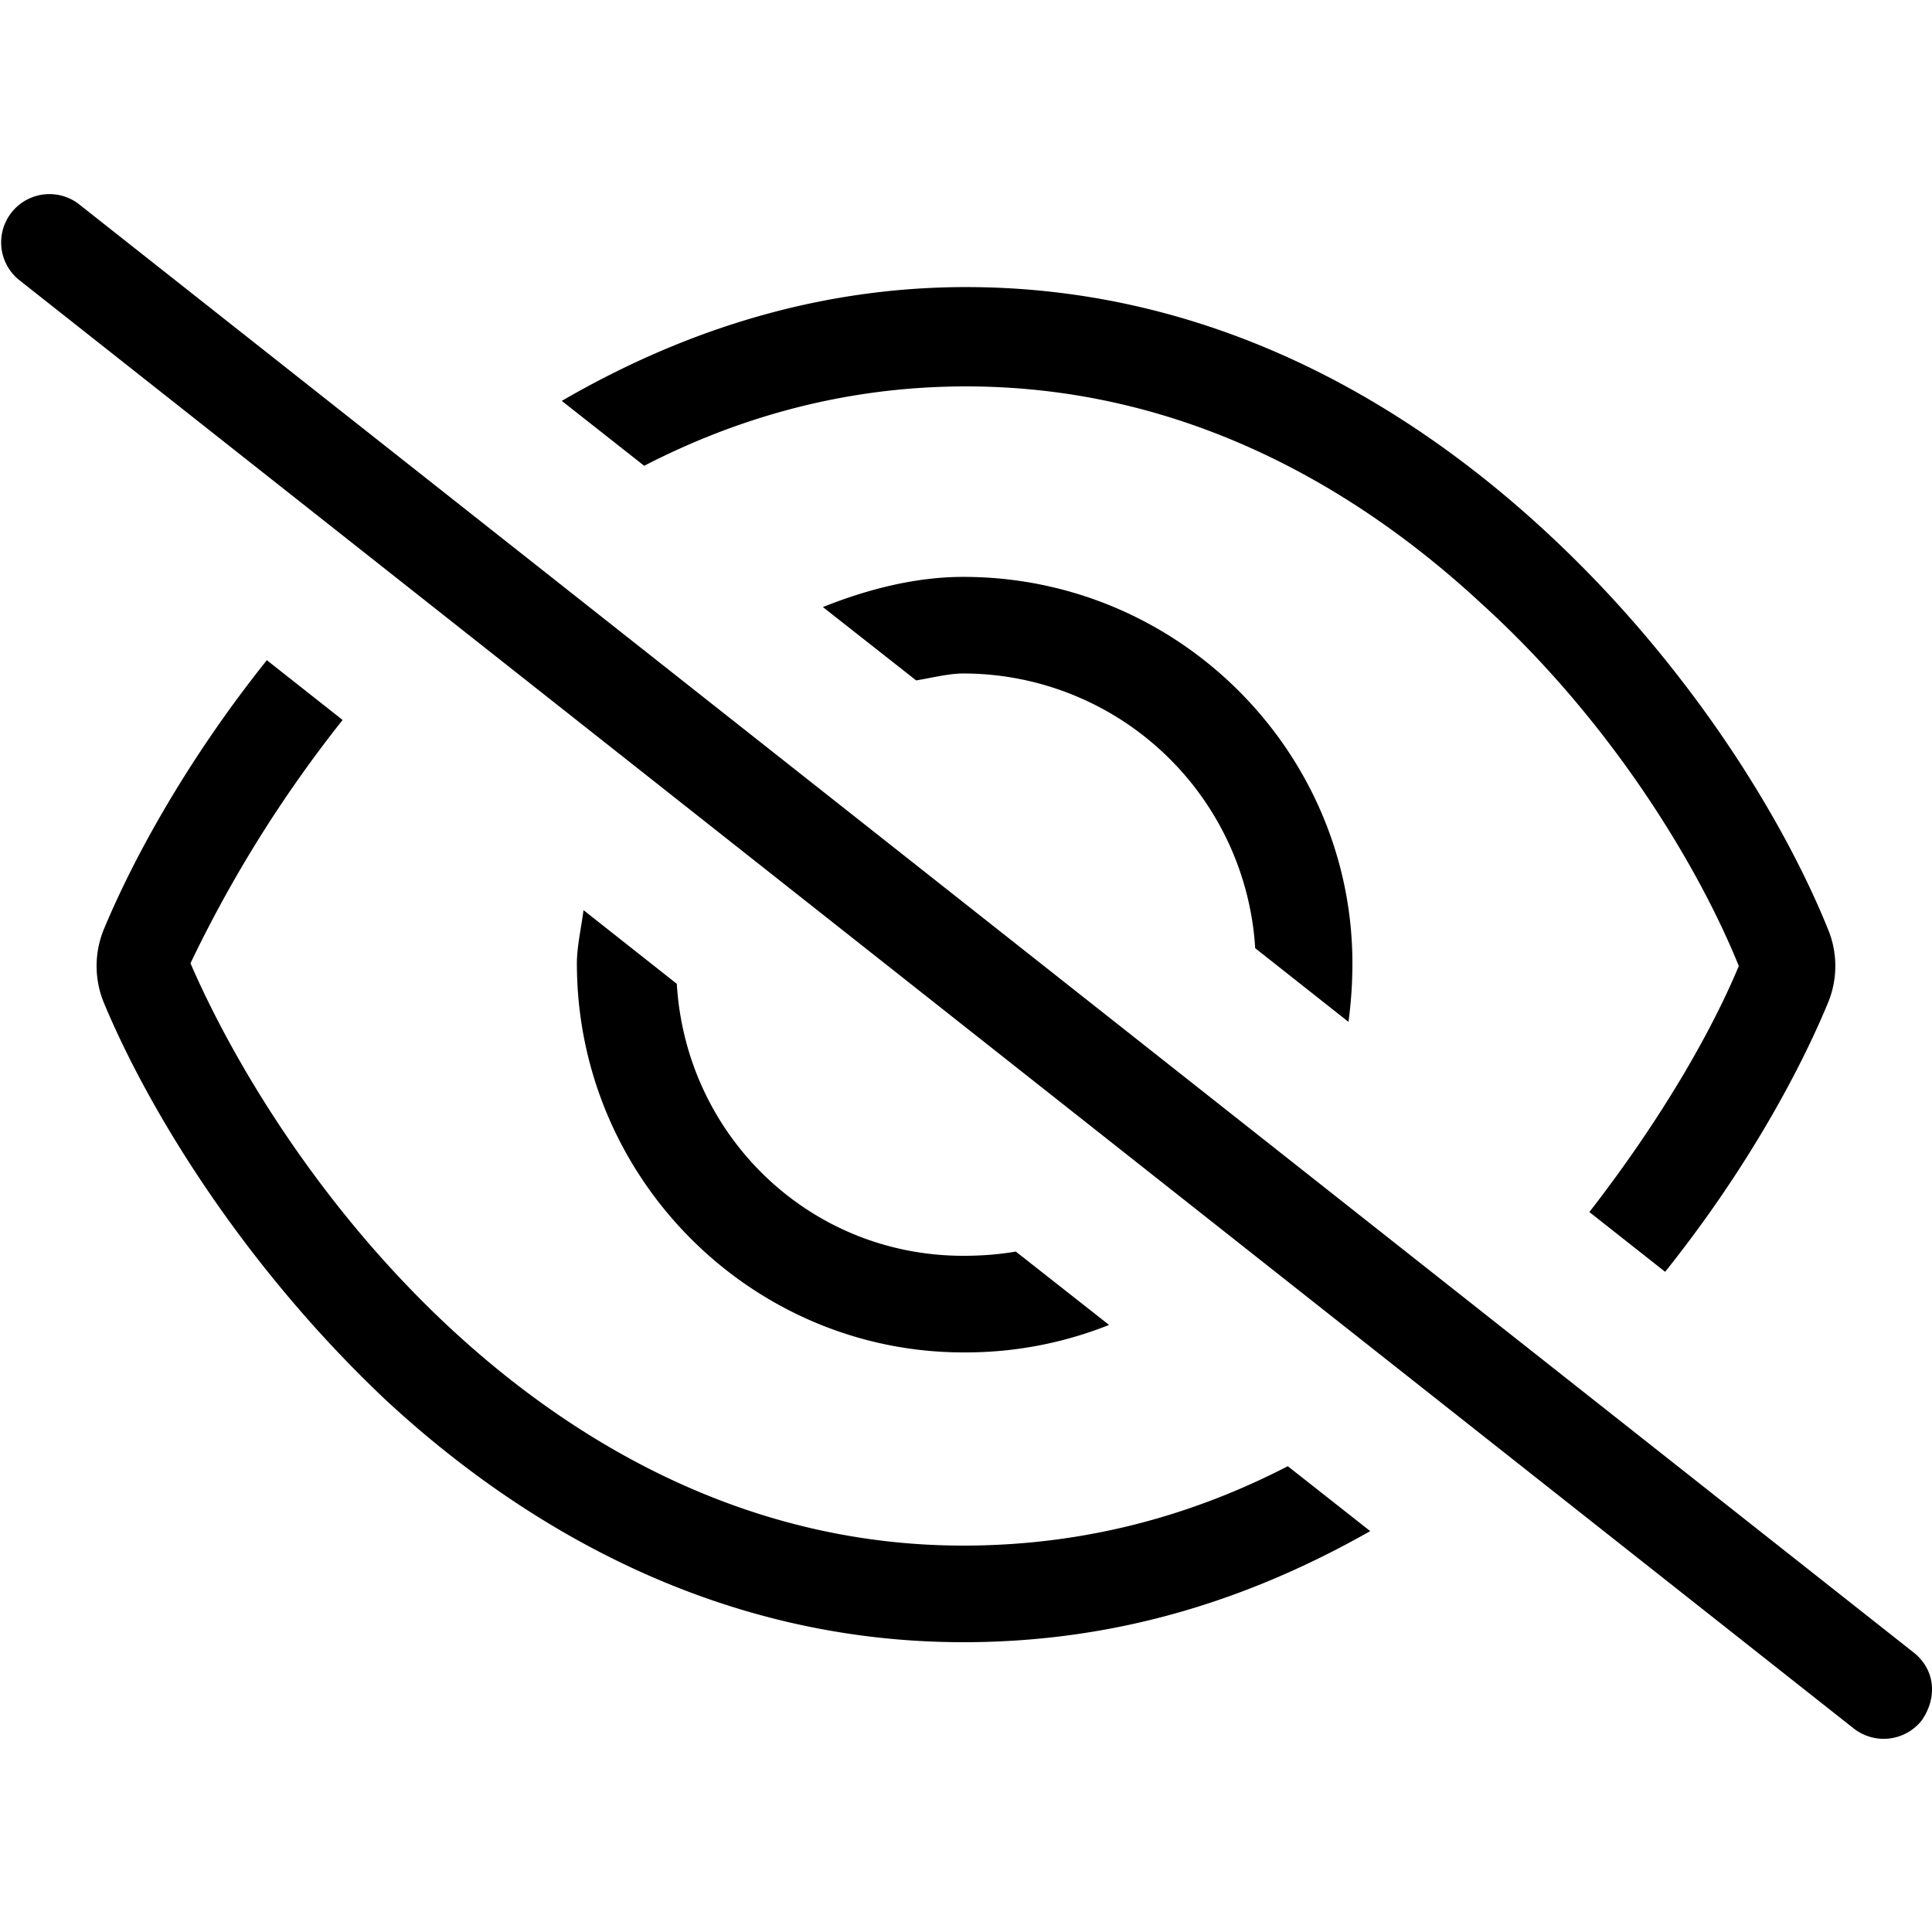 <svg width="32" height="32" viewBox="0 0 32 32" fill="none" xmlns="http://www.w3.org/2000/svg"><g clip-path="url(#clip0_6660_236218)"><g clip-path="url(#clip1_6660_236218)"><path d="M31.695 27.37c.35.275.405.735.135 1.125a.803.803 0 01-1.125.135L.305 4.628a.8.8 0 01.99-1.256l30.4 23.998zm-1.42-10.755c-.51 1.23-1.415 2.85-2.695 4.45l-1.255-.99c1.18-1.52 2.015-2.97 2.475-4.075-.665-1.645-2.105-4.045-4.26-6-2.155-2-5.02-3.6-8.54-3.6-1.99 0-3.77.51-5.33 1.315L9.305 6.64C11.2 5.54 13.44 4.755 16 4.755c4.04 0 7.275 1.887 9.63 4.075 2.34 2.17 3.905 4.725 4.645 6.555a1.59 1.59 0 010 1.23zM4.42 10.935l1.255.99a21.15 21.15 0 00-2.52 4.03C3.867 17.6 5.305 20 7.46 22s5.02 3.6 8.495 3.6c2.035 0 3.815-.51 5.375-1.315l1.365 1.075c-1.94 1.1-4.135 1.84-6.74 1.84-3.995 0-7.23-1.84-9.585-4.03-2.339-2.215-3.903-4.77-4.647-6.555a1.599 1.599 0 010-1.23c.513-1.23 1.417-2.85 2.697-4.45zm5.135 5.02c0-.27.07-.575.11-.88l1.545 1.22c.15 2.515 2.195 4.505 4.745 4.505.325 0 .605-.025.87-.07l1.545 1.215a6.41 6.41 0 01-2.415.455c-3.49 0-6.4-2.865-6.4-6.445zm12.845 0c0 .36-.025.665-.065.97l-1.545-1.22a4.847 4.847 0 00-4.835-4.55c-.235 0-.515.07-.78.115l-1.545-1.215c.735-.295 1.535-.5 2.325-.5 3.58 0 6.445 2.91 6.445 6.4z" fill="#000"/></g></g><defs><clipPath id="clip0_6660_236218"><path fill="#fff" d="M0 0h32v32H0z"/></clipPath><clipPath id="clip1_6660_236218"><path fill="#fff" d="M0 0h32v32H0z"/></clipPath></defs></svg>